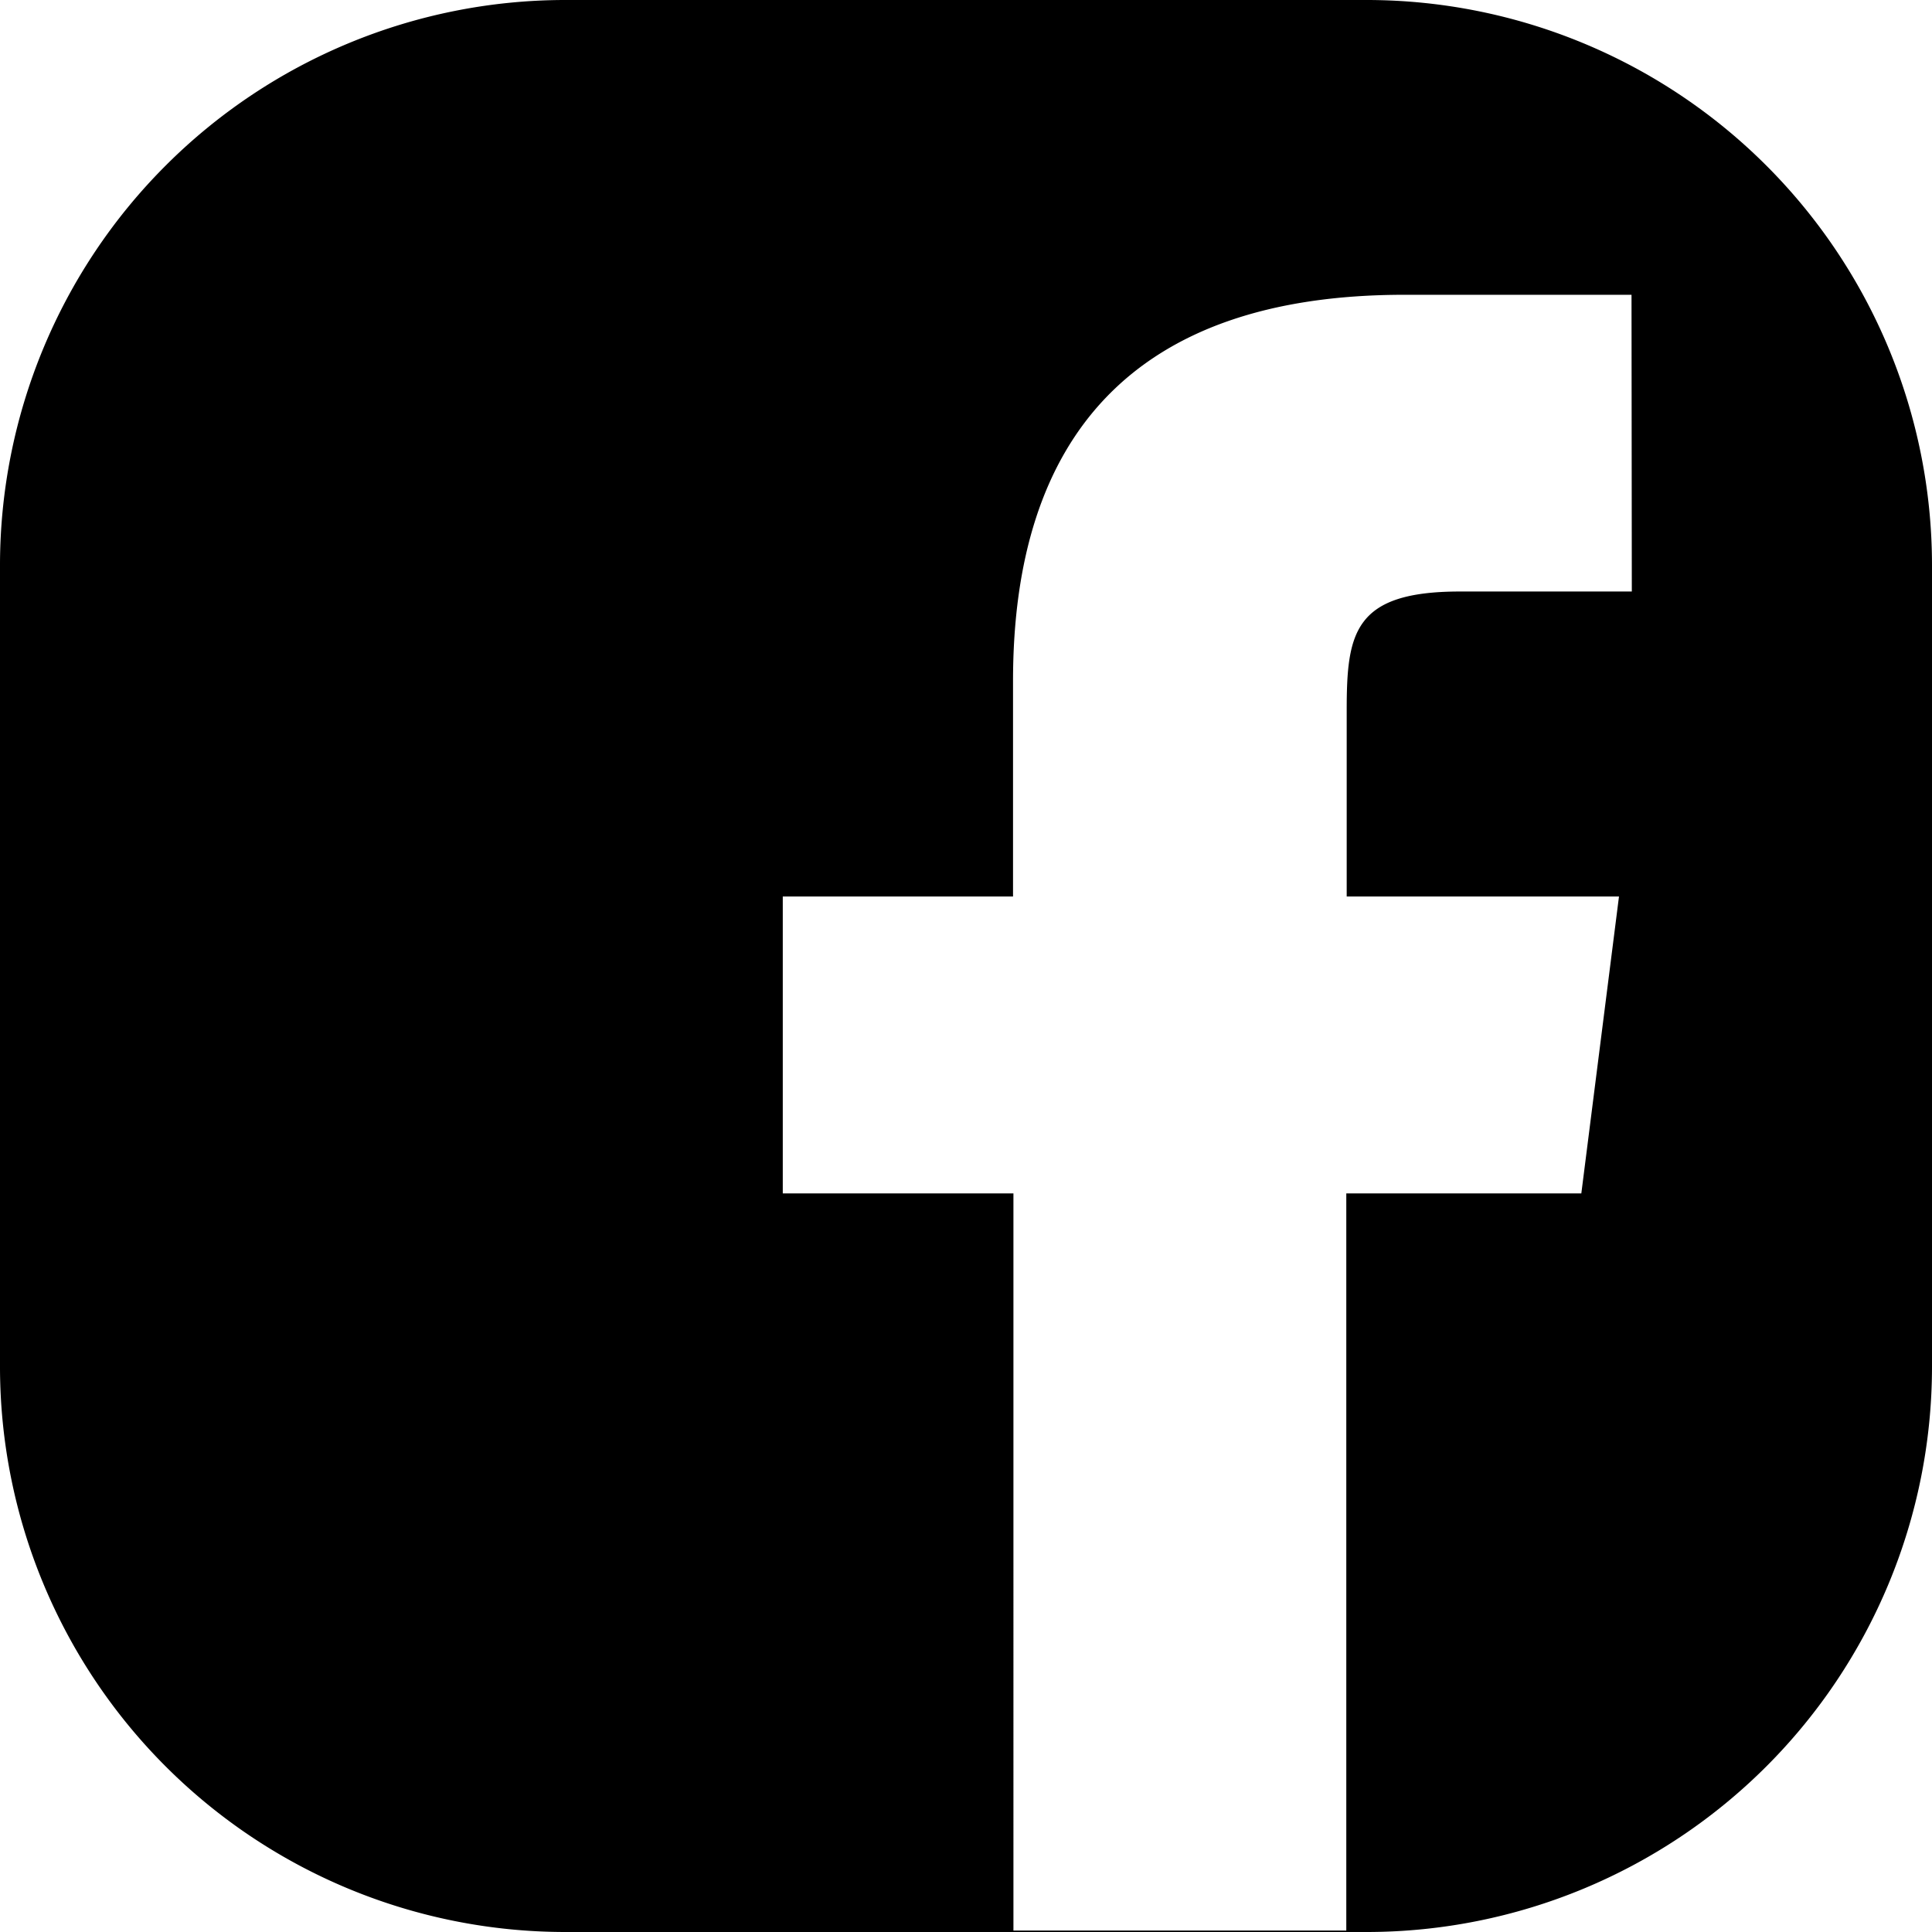 <svg id="レイヤー_1" data-name="レイヤー 1" xmlns="http://www.w3.org/2000/svg" viewBox="0 0 189.8 189.8"><path d="M337.41,326.1H258.59a55.55,55.55,0,0,0-55.49,55.49v78.82a55.55,55.55,0,0,0,55.49,55.49h78.82a55.55,55.55,0,0,0,55.49-55.49V381.59A55.55,55.55,0,0,0,337.41,326.1Zm26,58.11H346.53c-10.44,0-11.13,4.07-11.13,11.68l0,18.28h26.75l-3.7,29.17H335.36v72.42h-32.7V443.34H280V414.17h22.62V393c0-23.79,11.65-37.94,38.45-37.94h22.31Z" transform="translate(-203.1 -326.1)"/></svg>